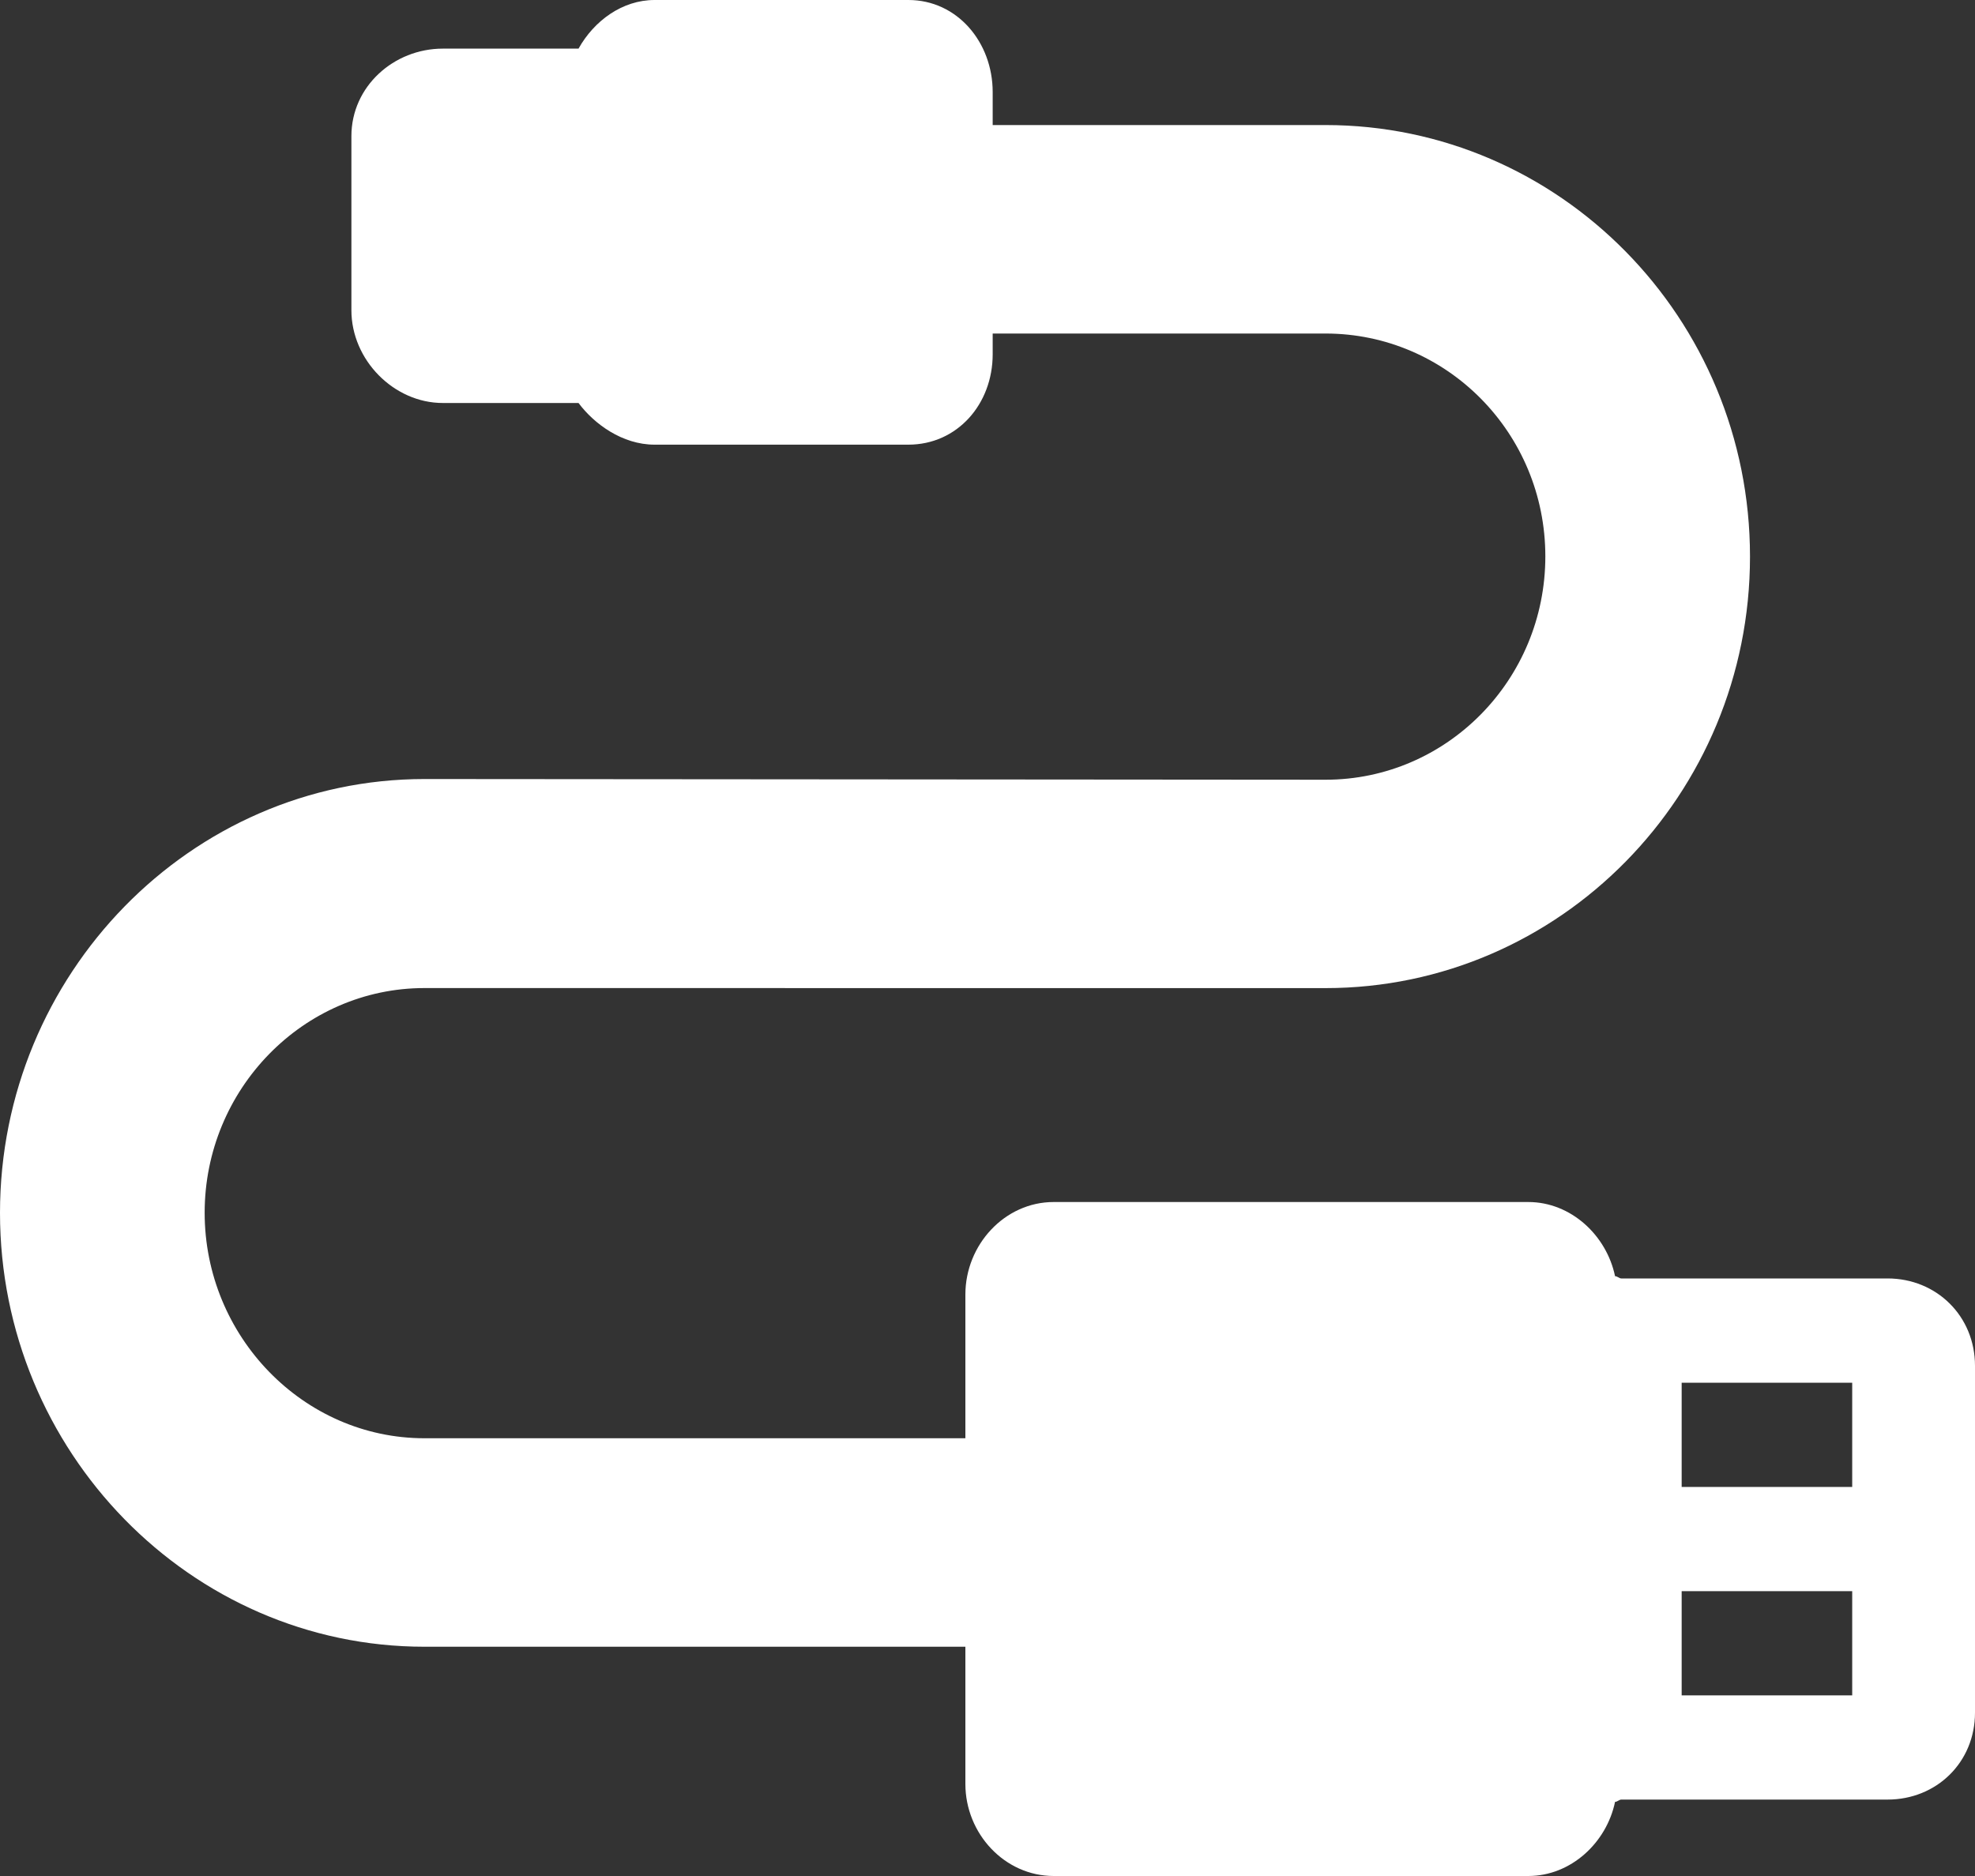 <svg width="40" height="38" viewBox="0 0 40 38" fill="none" xmlns="http://www.w3.org/2000/svg">
<rect x="0" y="0" width="40" height="38" fill="#333333" stroke="none"/>
<path d="M38.229 25.896H32.837C32.794 25.896 32.752 25.848 32.71 25.851C32.538 25.023 31.816 24.348 30.953 24.348H21.34C20.349 24.348 19.552 25.213 19.552 26.222V29.133H8.597C6.142 29.133 4.145 27.066 4.145 24.565C4.145 22.064 6.142 20.014 8.596 20.014L26.846 20.015C31.587 20.015 35.443 16.103 35.443 11.274C35.443 6.445 31.587 2.533 26.846 2.533H20.105V1.865C20.105 0.857 19.388 0 18.398 0H13.257C12.603 0 12.031 0.422 11.717 0.985H8.968C7.978 0.985 7.117 1.749 7.117 2.758V6.284C7.117 7.293 7.978 8.163 8.968 8.163H11.717C12.031 8.585 12.603 9.007 13.257 9.007H18.397C19.388 9.007 20.105 8.185 20.105 7.176V6.756H26.846C29.301 6.756 31.298 8.769 31.298 11.27C31.298 13.77 29.301 15.794 26.847 15.794L8.597 15.78C3.857 15.78 0 19.739 0 24.568C0 29.397 3.857 33.356 8.597 33.356H19.552V36.135C19.552 37.143 20.349 38 21.34 38H30.953C31.816 38 32.538 37.325 32.71 36.498C32.752 36.5 32.794 36.452 32.837 36.452H38.229C39.219 36.452 40 35.699 40 34.691V27.666C40 26.657 39.219 25.896 38.229 25.896ZM37.513 34.341H34.059V32.23H37.513V34.341ZM37.513 30.119H34.059V28.008H37.513V30.119Z" fill="white"/>
</svg>
